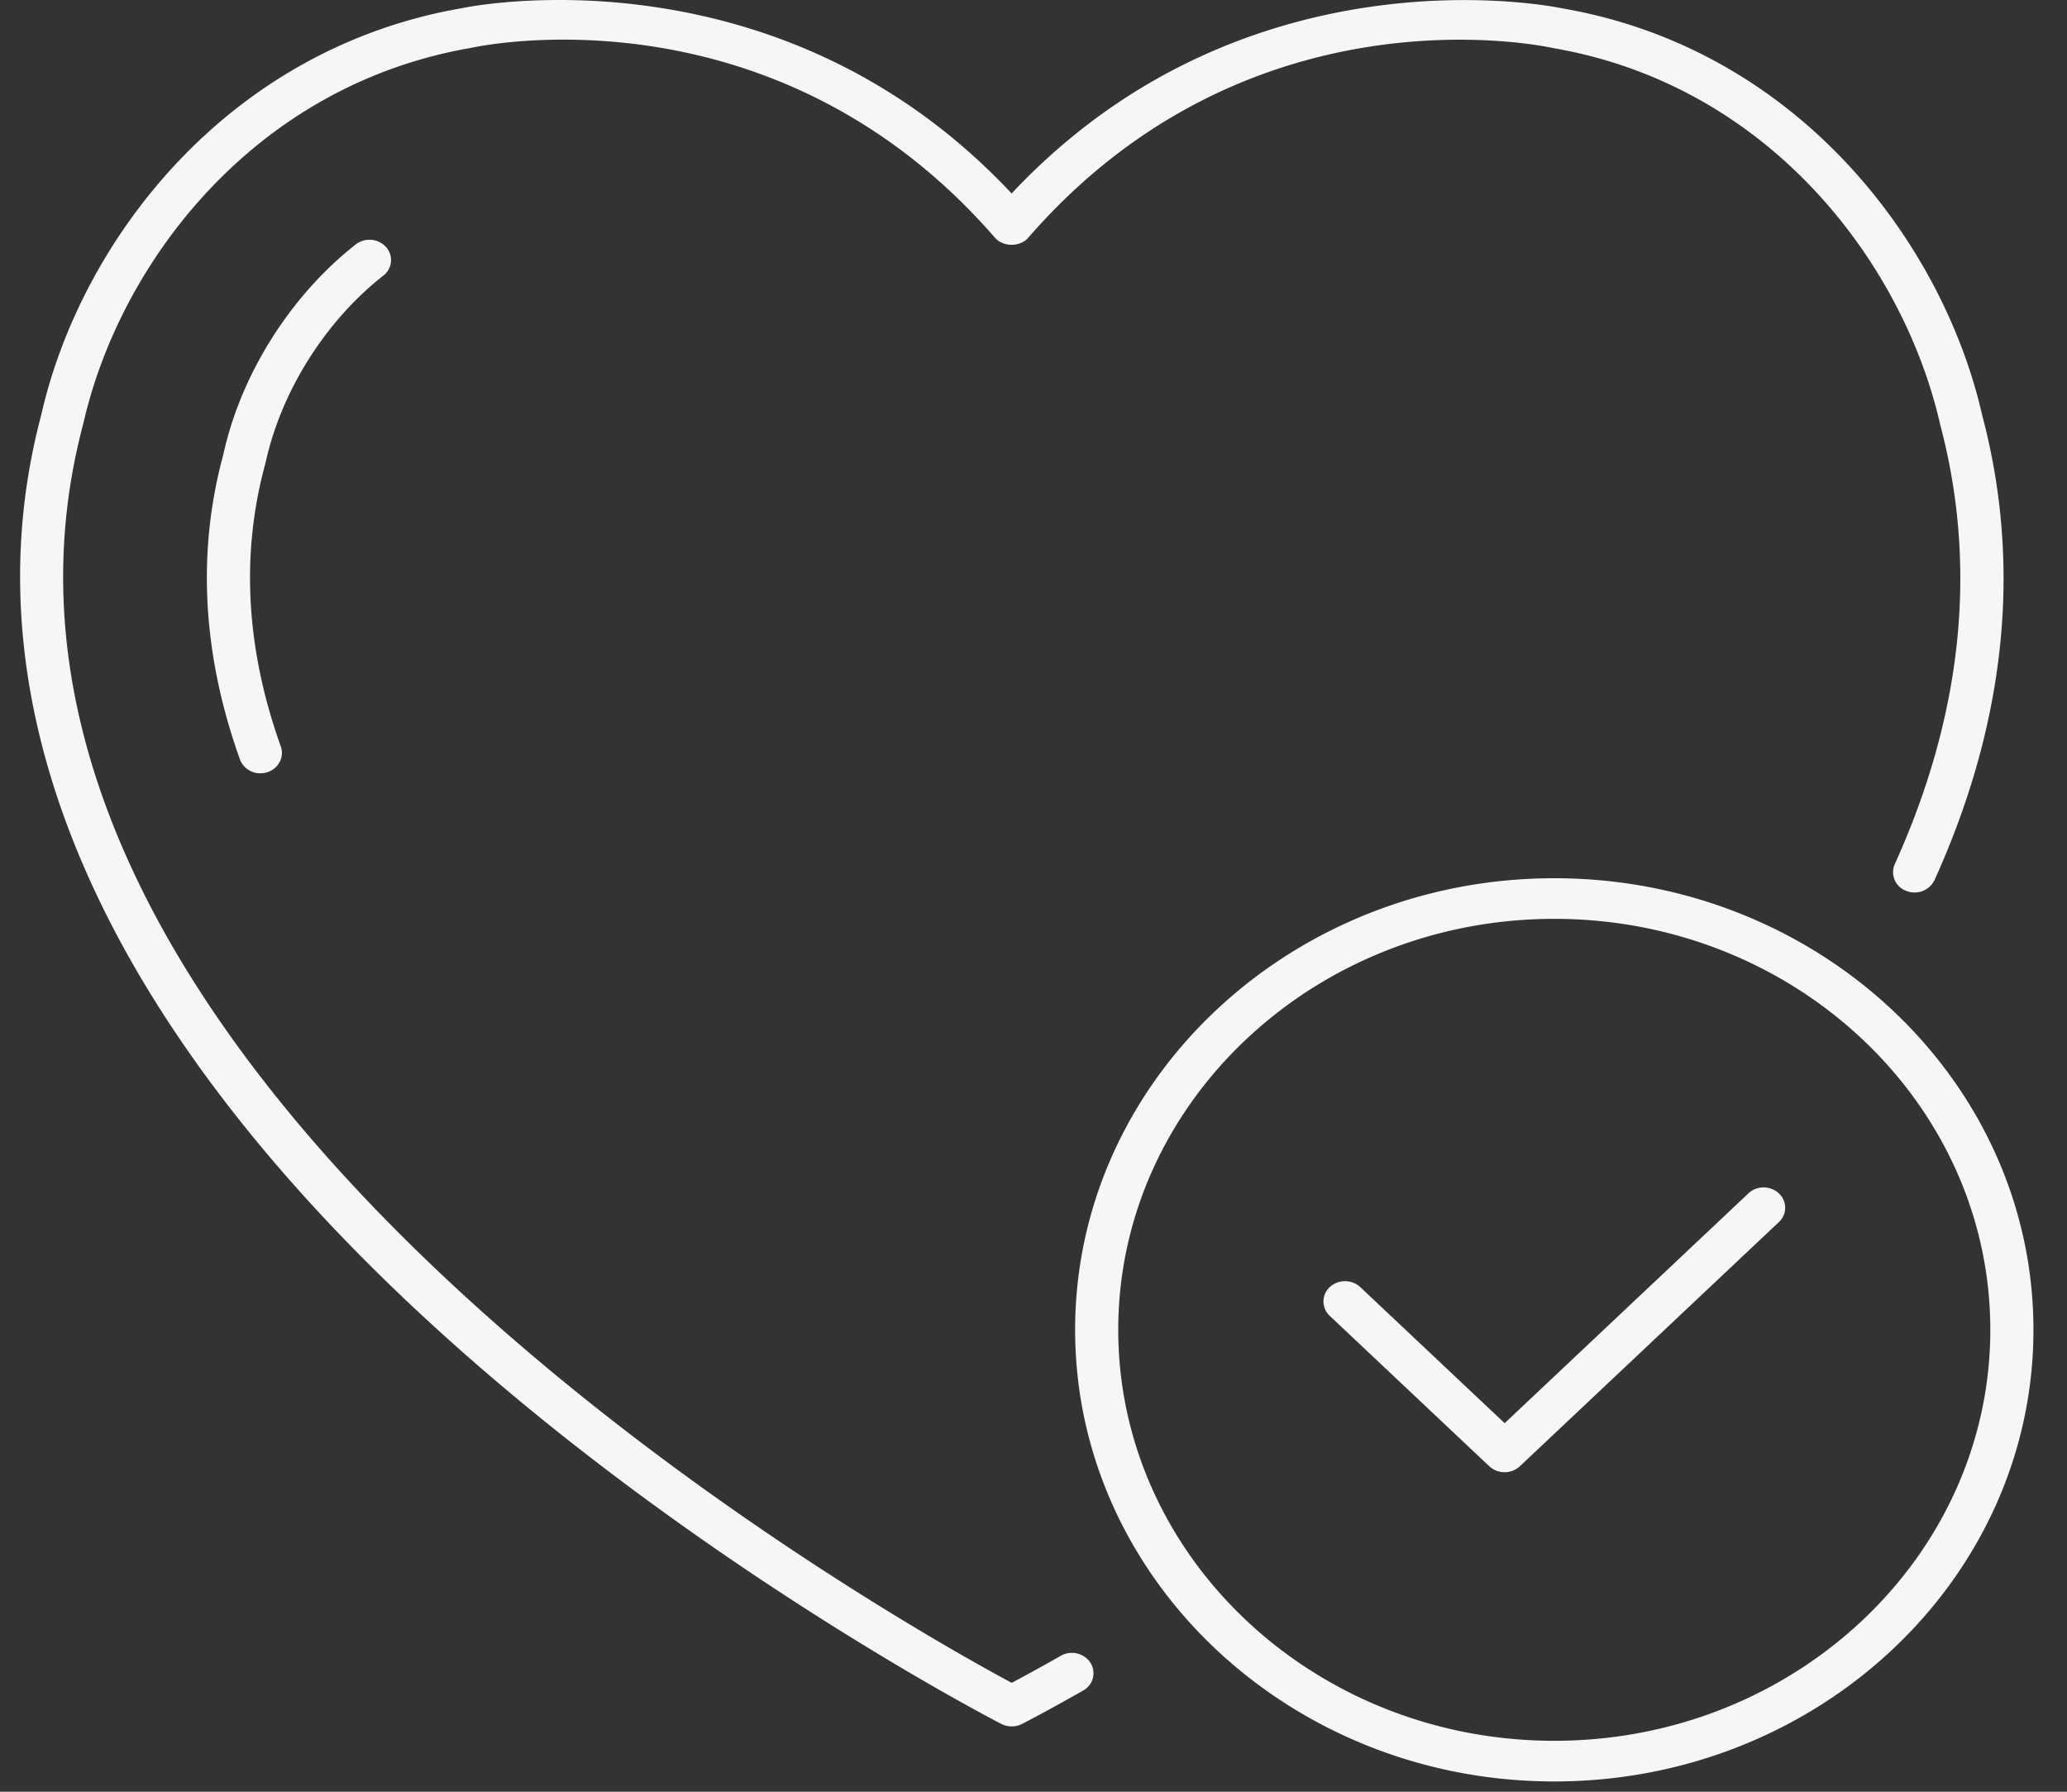 <svg width="60" height="52" fill="none" xmlns="http://www.w3.org/2000/svg"><rect width="100%" height="100%" fill="#333333" stroke="none"/><path d="M29.365 50.104a.65.65 0 01-.296-.07c-.084-.043-8.412-4.327-15.957-11.074-10.079-9.016-14.2-18.324-11.914-26.92C2.332 7.026 6.556 1.417 13.42.235c.062-.014 9.102-1.923 15.945 5.38C36.212-1.687 45.252.222 45.345.242 52.17 1.416 56.398 7.025 57.54 12.059c1.156 4.356.69 8.9-1.386 13.484a.643.643 0 01-.823.311.578.578 0 01-.331-.774c1.968-4.344 2.413-8.634 1.32-12.754-1.06-4.67-4.943-9.848-11.234-10.93-.388-.085-8.851-1.843-15.238 5.503-.236.274-.73.274-.967 0-6.386-7.346-14.85-5.588-15.205-5.51C7.349 2.479 3.468 7.656 2.415 12.306-2.579 31.107 26.111 47.095 29.368 48.84c.29-.154.78-.419 1.424-.785a.648.648 0 01.86.2.57.57 0 01-.215.81c-1.097.625-1.747.956-1.774.97a.647.647 0 01-.298.07z" fill="#F6F6F6"/><path d="M7.56 22.443a.624.624 0 01-.595-.402c-1.08-3.017-1.249-5.964-.506-8.76l.04-.163c.52-2.296 1.951-4.552 3.827-6.024a.653.653 0 01.88.075.567.567 0 01-.08.831c-1.667 1.31-2.94 3.318-3.405 5.373l-.046.184c-.685 2.584-.526 5.308.476 8.107.11.31-.067.644-.393.748a.681.681 0 01-.199.03zm37.558 4.224c-6.978 0-12.658 5.351-12.658 11.927 0 6.577 5.68 11.928 12.658 11.928 6.979 0 12.656-5.351 12.656-11.928 0-6.576-5.677-11.927-12.656-11.927zm0 25.035c-7.67 0-13.91-5.88-13.91-13.108 0-7.226 6.24-13.106 13.91-13.106 7.669 0 13.908 5.88 13.908 13.106 0 7.228-6.24 13.108-13.908 13.108z" fill="#F6F6F6"/><path d="M43.675 42.727a.65.65 0 01-.444-.172l-4.632-4.366a.568.568 0 010-.834.656.656 0 01.887 0l4.19 3.949 7.076-6.67c.243-.23.64-.23.883 0a.565.565 0 010 .835l-7.518 7.086a.648.648 0 01-.442.172z" fill="#F6F6F6"/></svg>